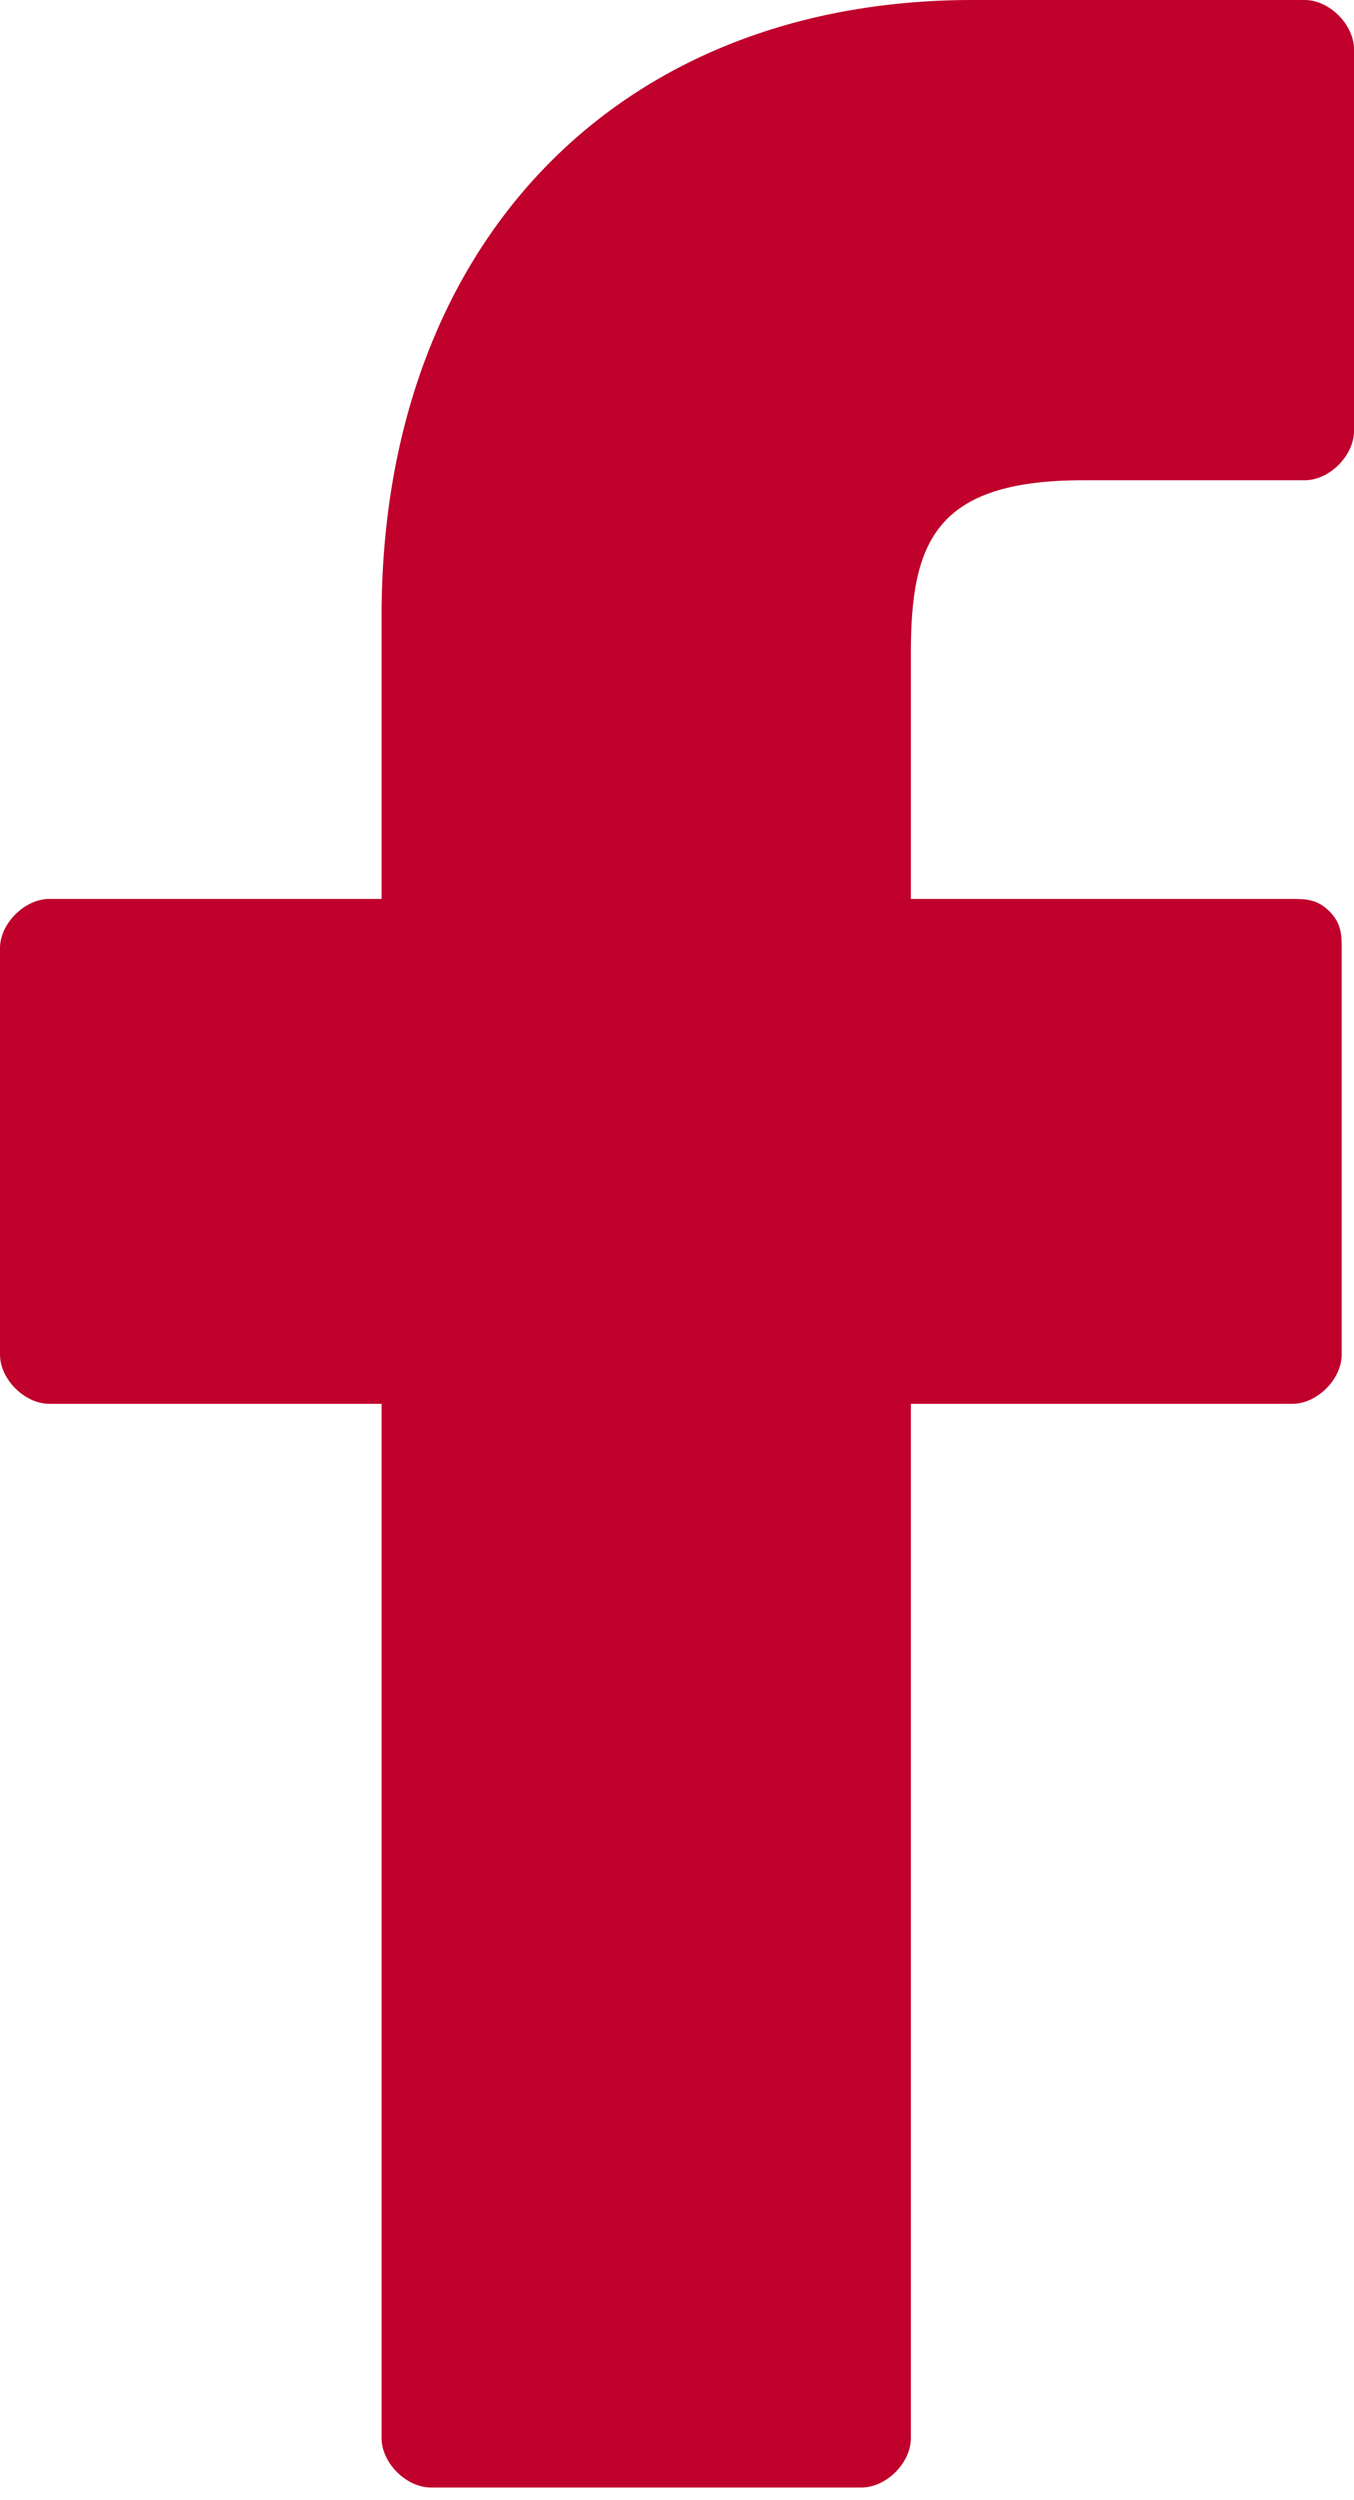 <?xml version="1.0" encoding="UTF-8"?> <!-- Generator: Adobe Illustrator 23.1.1, SVG Export Plug-In . SVG Version: 6.00 Build 0) --> <svg xmlns="http://www.w3.org/2000/svg" xmlns:xlink="http://www.w3.org/1999/xlink" id="Capa_1" x="0px" y="0px" viewBox="0 0 11 20.3" style="enable-background:new 0 0 11 20.3;" xml:space="preserve" width="11px"> <style type="text/css"> .st0{fill:#C0012B;} </style> <g> <path class="st0" d="M10.6,0L7.9,0C5,0,3.1,2,3.1,5v2.3H0.4C0.2,7.3,0,7.5,0,7.7v3.3c0,0.2,0.2,0.4,0.4,0.4h2.7v8.4 c0,0.2,0.2,0.4,0.4,0.4h3.5c0.2,0,0.4-0.2,0.4-0.4v-8.4h3.1c0.2,0,0.4-0.2,0.4-0.4l0-3.3c0-0.1,0-0.2-0.1-0.3 c-0.1-0.1-0.2-0.1-0.3-0.1H7.4v-2c0-0.9,0.2-1.4,1.4-1.4l1.8,0c0.2,0,0.4-0.2,0.4-0.4V0.4C11,0.2,10.8,0,10.6,0z"></path> </g> </svg> 